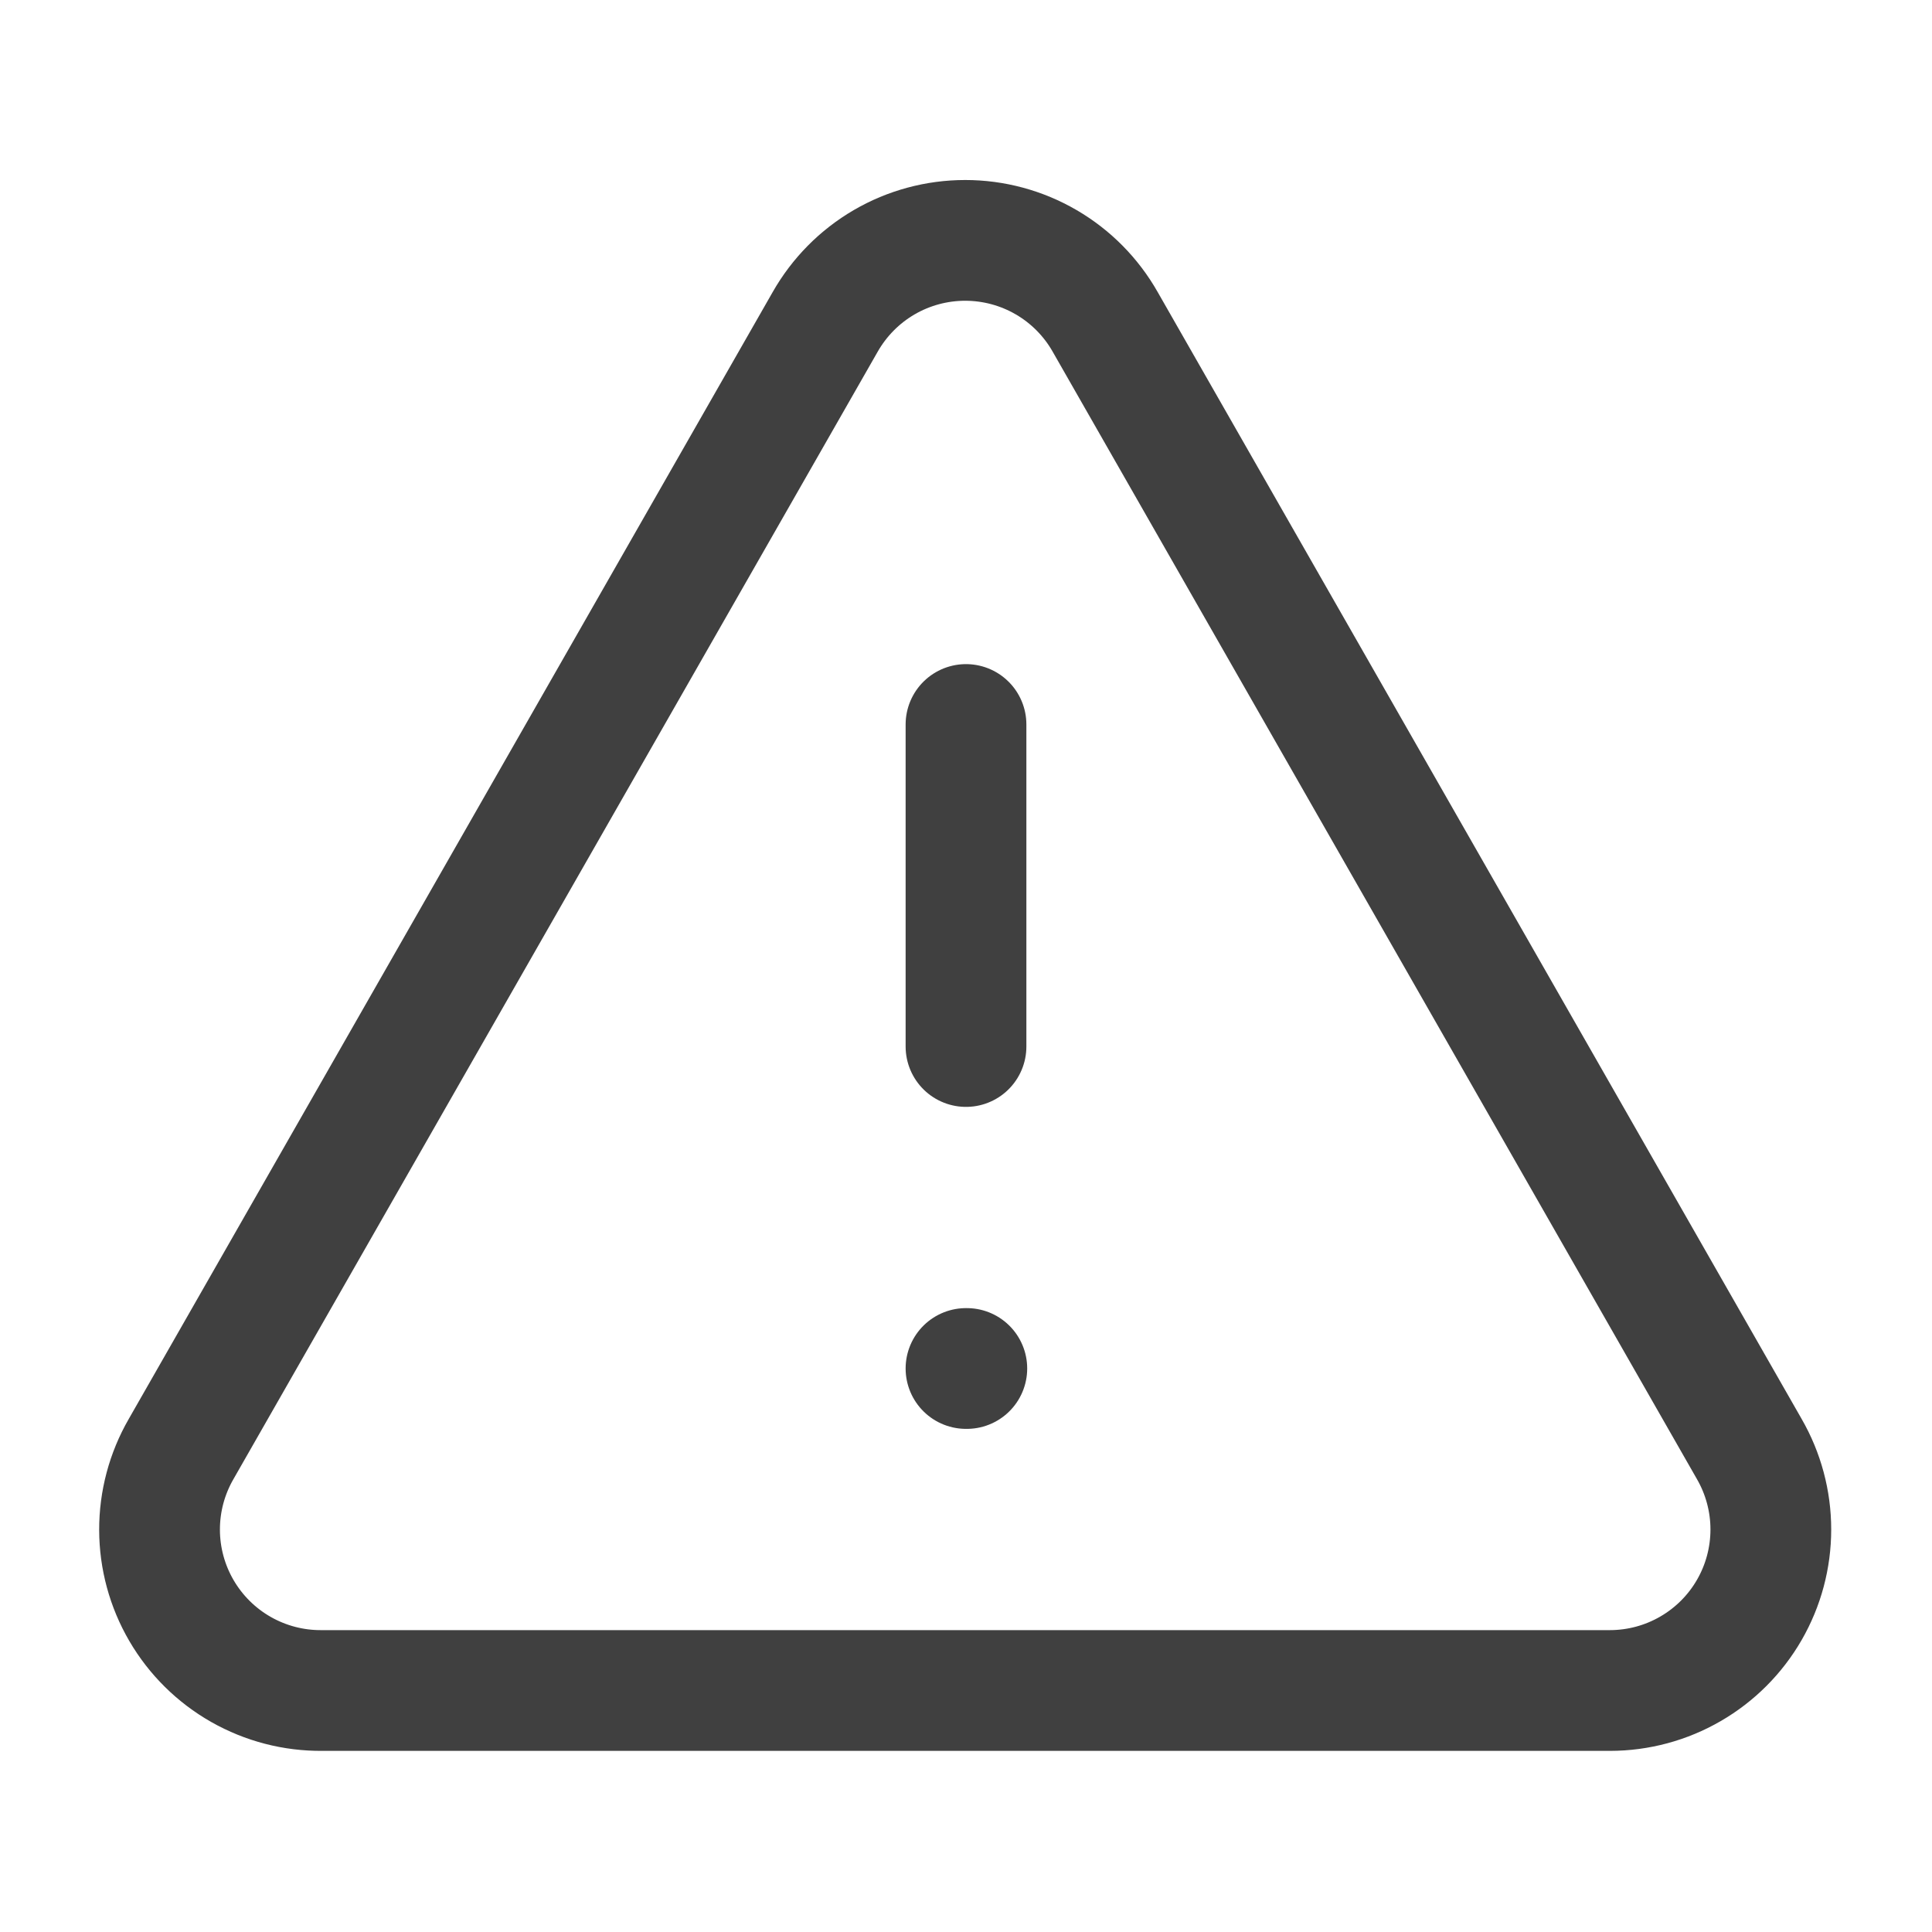 <svg width="64" height="64" viewBox="0 0 64 64" fill="none" xmlns="http://www.w3.org/2000/svg">
<path d="M32 24V34.667M32 45.333H32.027M57.947 48L36.613 10.667C36.148 9.846 35.474 9.163 34.658 8.688C33.843 8.213 32.917 7.963 31.973 7.963C31.03 7.963 30.103 8.213 29.288 8.688C28.473 9.163 27.799 9.846 27.333 10.667L6 48C5.53 48.814 5.283 49.738 5.285 50.679C5.287 51.619 5.538 52.542 6.012 53.354C6.486 54.166 7.166 54.839 7.983 55.303C8.801 55.768 9.726 56.008 10.667 56H53.333C54.269 55.999 55.188 55.752 55.998 55.283C56.808 54.815 57.481 54.142 57.948 53.331C58.416 52.52 58.661 51.601 58.661 50.665C58.661 49.73 58.414 48.81 57.947 48Z" stroke="#404040" stroke-width="4" stroke-linecap="round" stroke-linejoin="round"/>
</svg>
